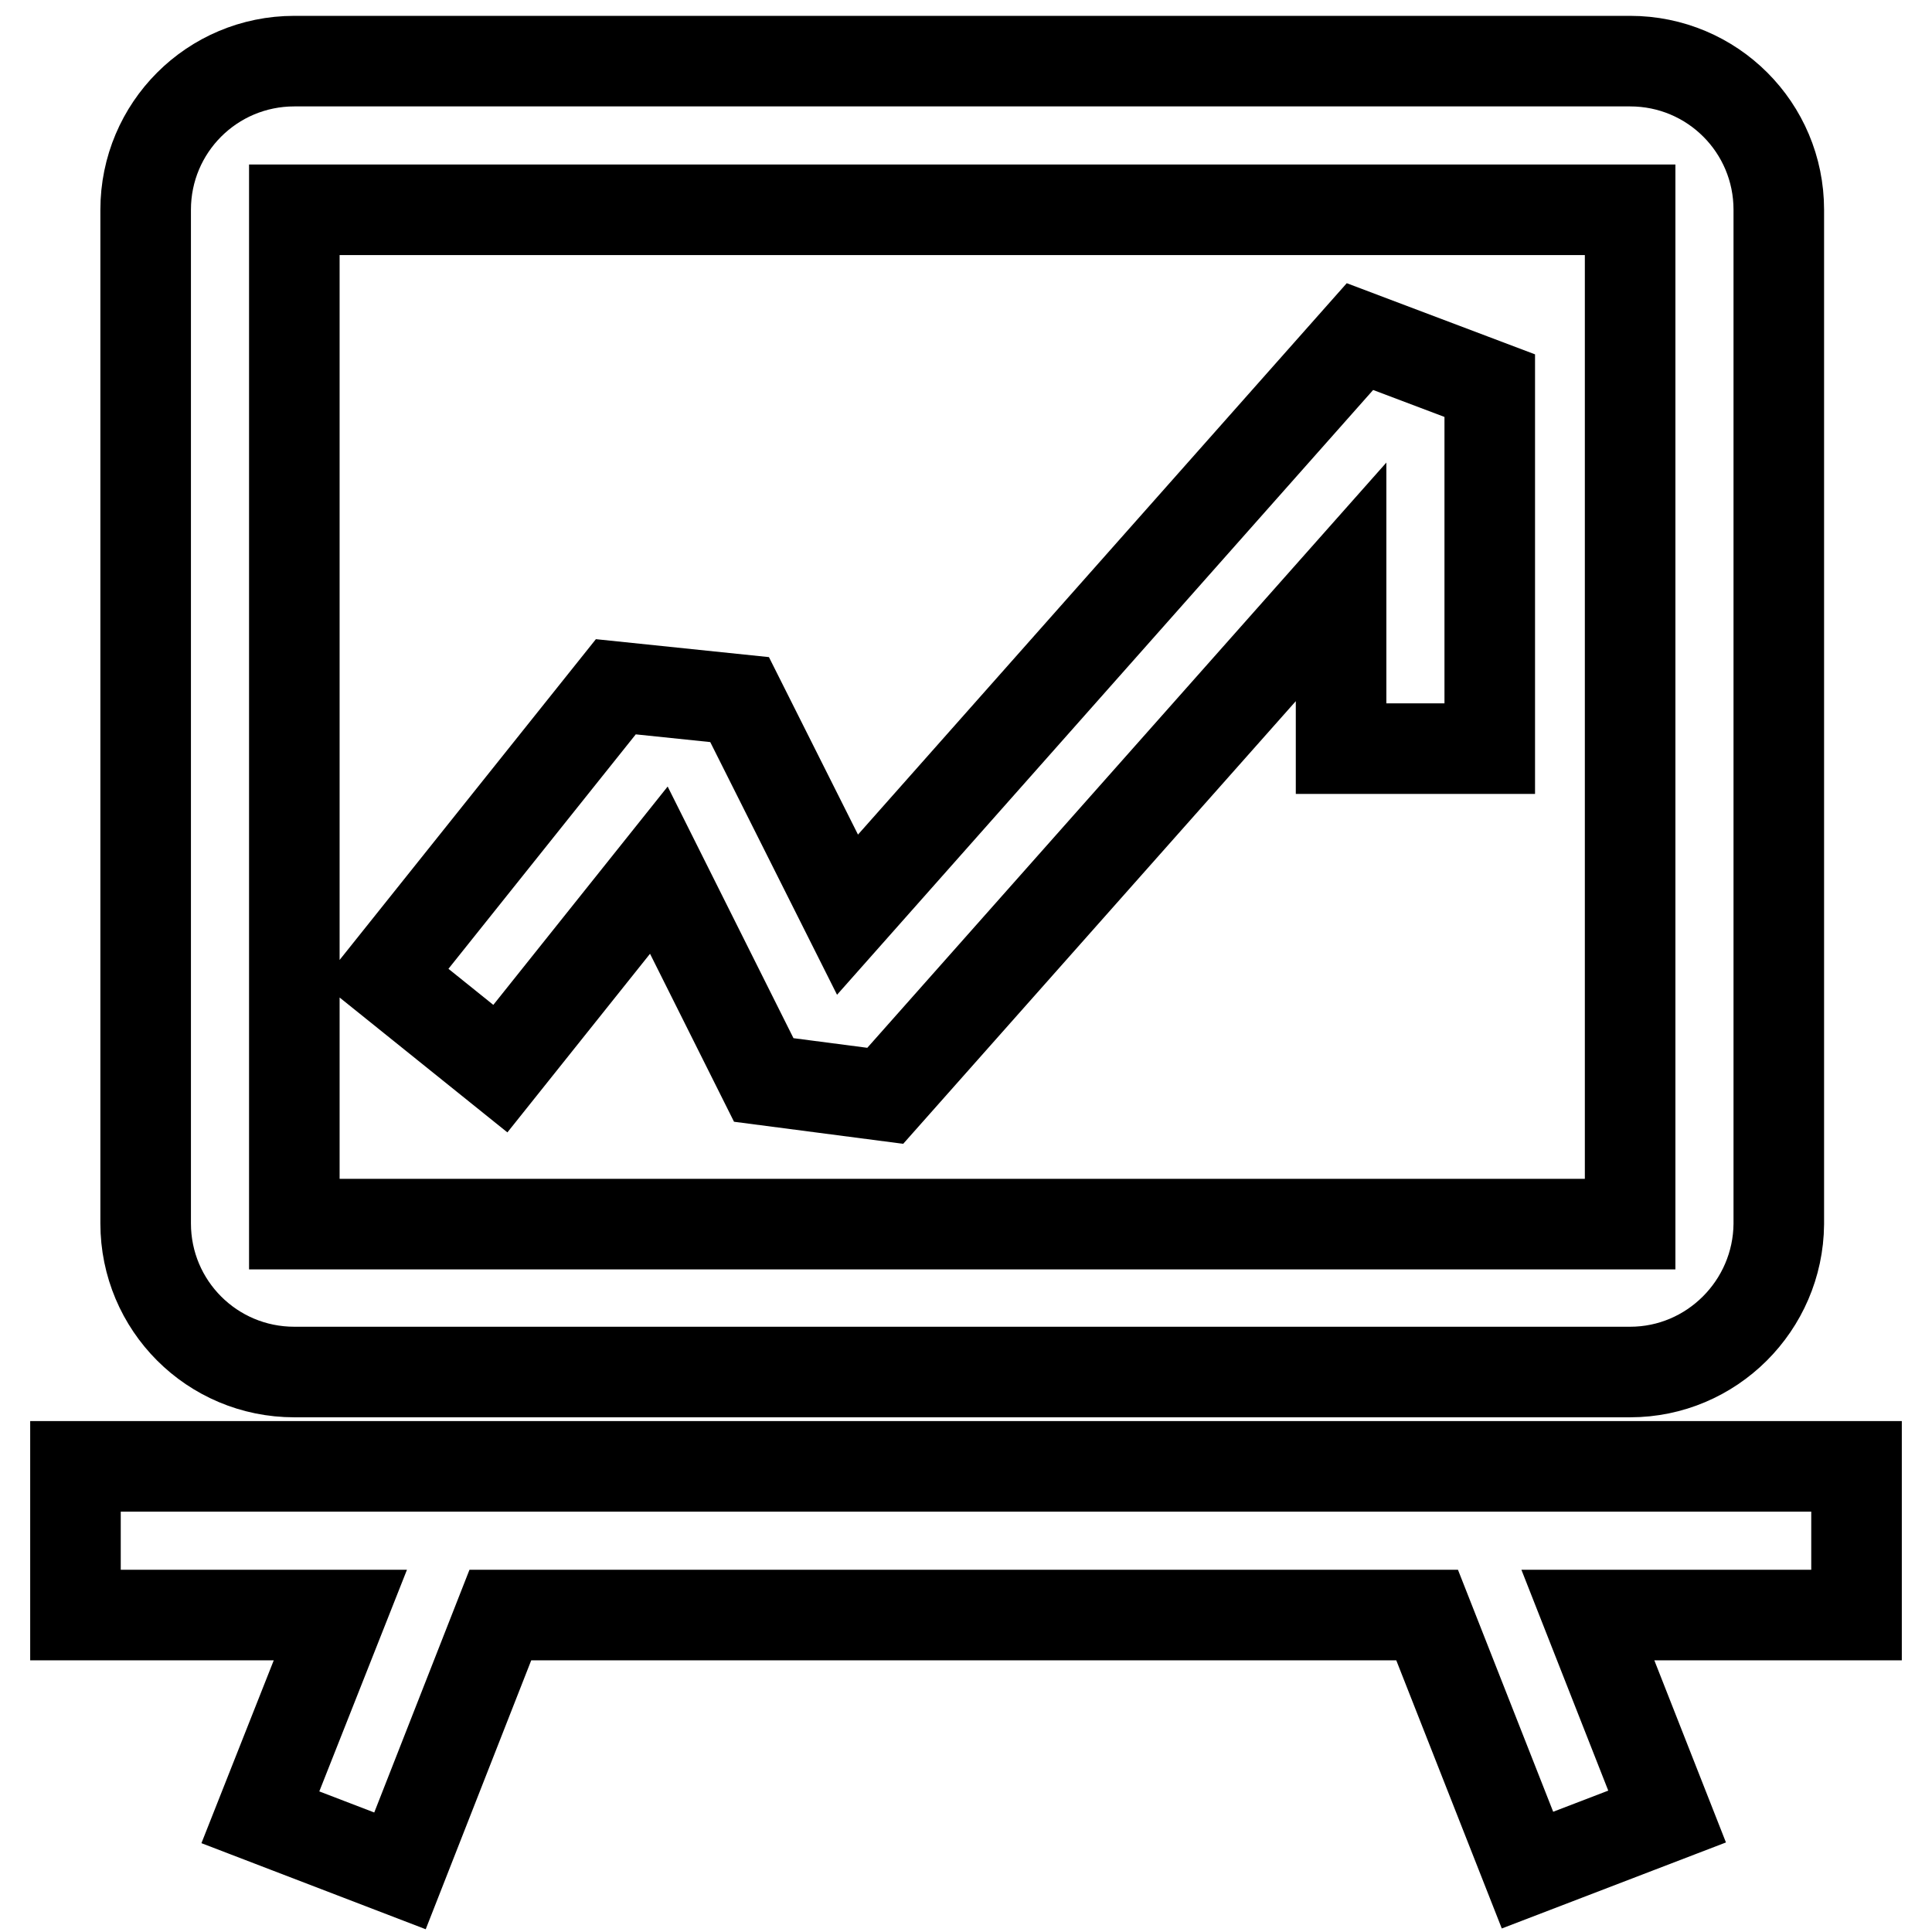 <?xml version="1.0" encoding="utf-8"?>
<!-- Svg Vector Icons : http://www.onlinewebfonts.com/icon -->
<!DOCTYPE svg PUBLIC "-//W3C//DTD SVG 1.1//EN" "http://www.w3.org/Graphics/SVG/1.1/DTD/svg11.dtd">
<svg version="1.1" xmlns="http://www.w3.org/2000/svg" xmlns:xlink="http://www.w3.org/1999/xlink" x="0px" y="0px" viewBox="0 0 256 256" enable-background="new 0 0 256 256" xml:space="preserve">
<g> <path stroke-width="12" fill-opacity="0" stroke="#000000"  d="M210.4,214l10.5,26.7l-18.5,7.1L189.1,214H66.3L53,247.9l-18.5-7.1L45.1,214H10v-19.7h236V214H210.4z  M216,181.8H39c-10.9,0-19.7-8.8-19.7-19.7V27.8c0-10.9,8.8-19.7,19.7-19.7h177c10.9,0,19.7,8.8,19.7,19.7v134.4 C235.6,173,226.8,181.8,216,181.8z M216,27.8H39v134.4h177L216,27.8z M117.3,145.2l-16.1-2.1l-13.9-27.8l-21,26.3L51,129.3L81.6,91 L98,92.7l14.3,28.5l67.9-76.6l17.2,6.5v48.1h-19.7V77.1L117.3,145.2z"/></g>
</svg>